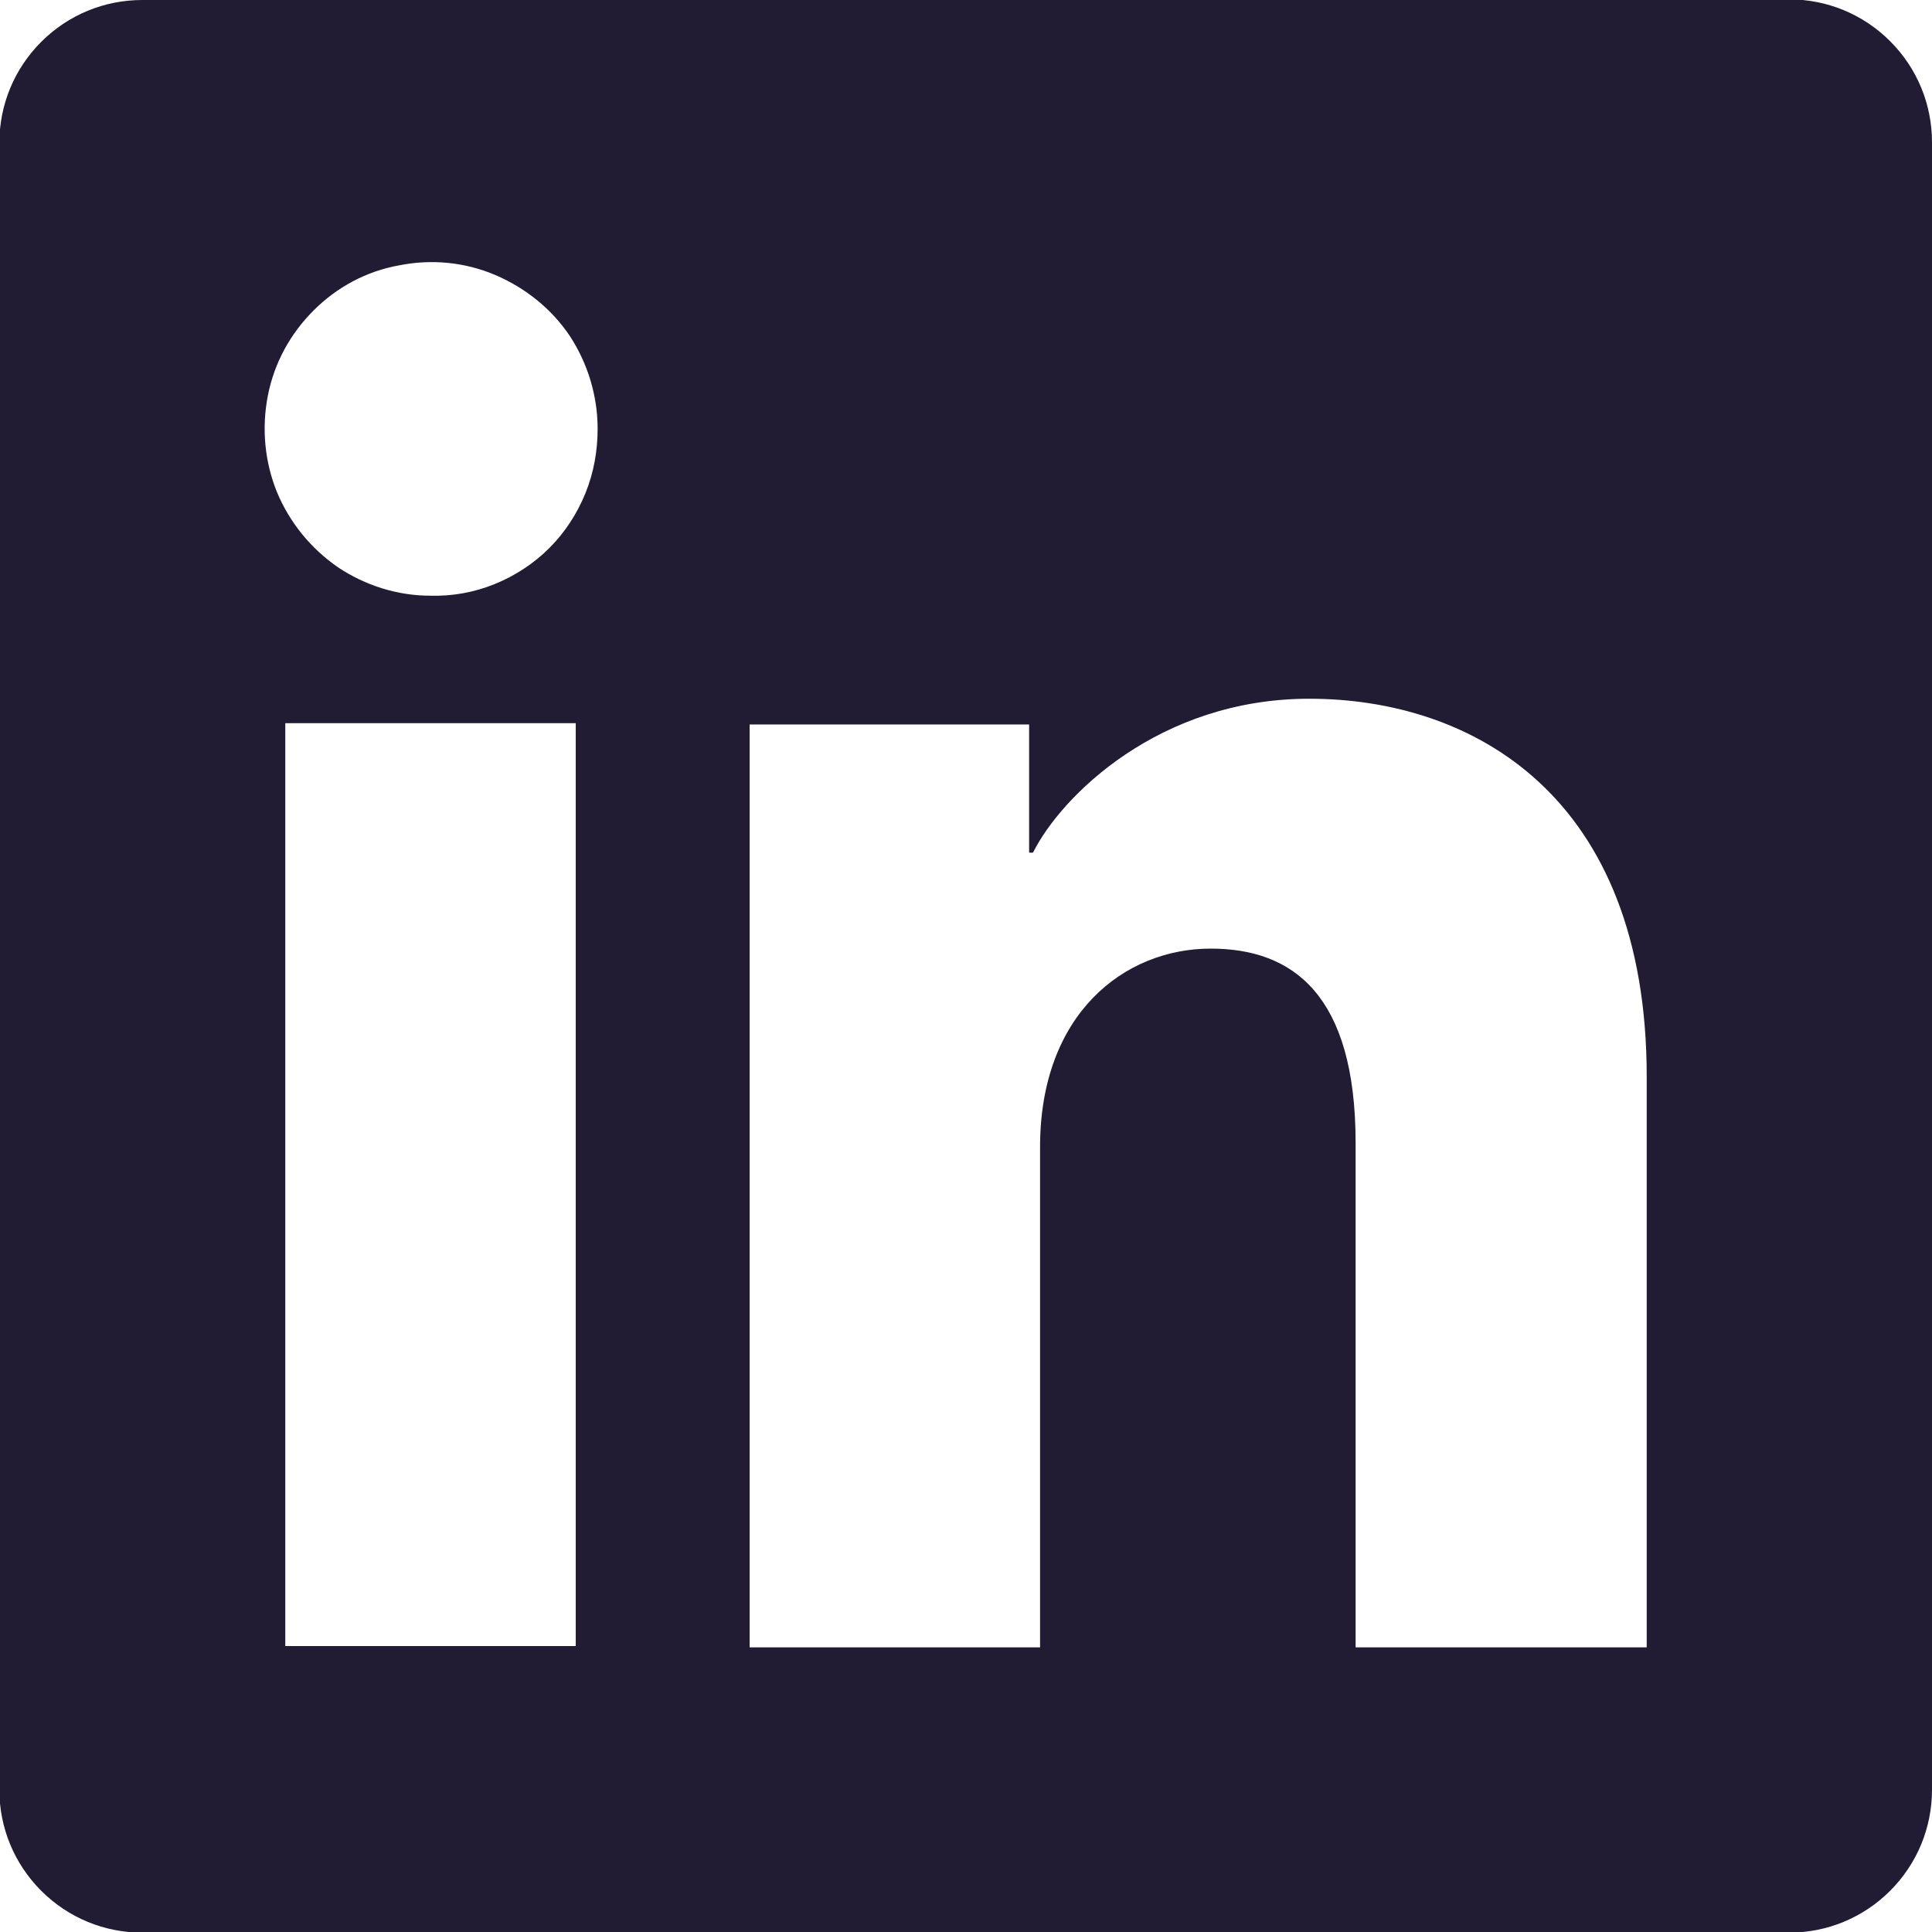 <?xml version="1.0" encoding="UTF-8"?><svg id="Layer_2" xmlns="http://www.w3.org/2000/svg" width="30" height="30" xmlns:xlink="http://www.w3.org/1999/xlink" viewBox="0 0 30 30"><defs><style>.cls-1{fill:none;}.cls-2{clip-path:url(#clippath);}.cls-3{fill:#fff;}.cls-4{fill:#221b34;}</style><clipPath id="clippath"><rect class="cls-1" width="30" height="30"/></clipPath></defs><g id="Layer_2-2"><g class="cls-2"><g><rect class="cls-3" width="30" height="30"/><path class="cls-4" d="m27.79,0H2.21c-.59,0-1.15.23-1.57.65-.42.42-.65.98-.65,1.57v25.57c0,.59.23,1.15.65,1.57.42.42.98.65,1.57.65h25.57c.59,0,1.15-.23,1.57-.65.42-.42.65-.98.65-1.57V2.21c0-.59-.23-1.15-.65-1.57-.42-.42-.98-.65-1.57-.65ZM8.94,25.56h-4.51v-14.33h4.51v14.33Zm-2.26-16.31c-.51,0-1.01-.16-1.43-.44-.42-.29-.75-.69-.95-1.17-.19-.47-.24-.99-.14-1.5s.35-.96.71-1.32c.36-.36.82-.61,1.33-.7.5-.1,1.02-.05,1.49.15.47.2.88.53,1.16.95.28.43.43.93.43,1.44,0,.34-.06.68-.19,1-.13.32-.32.61-.56.85-.24.24-.53.43-.85.56-.32.13-.66.19-1,.18Zm18.88,16.33h-4.51v-7.83c0-2.31-.98-3.02-2.25-3.02-1.34,0-2.65,1.01-2.65,3.08v7.77h-4.51v-14.33h4.34v1.99h.06c.44-.88,1.96-2.39,4.29-2.39,2.52,0,5.24,1.49,5.24,5.87v8.86Z"/></g></g></g></svg>